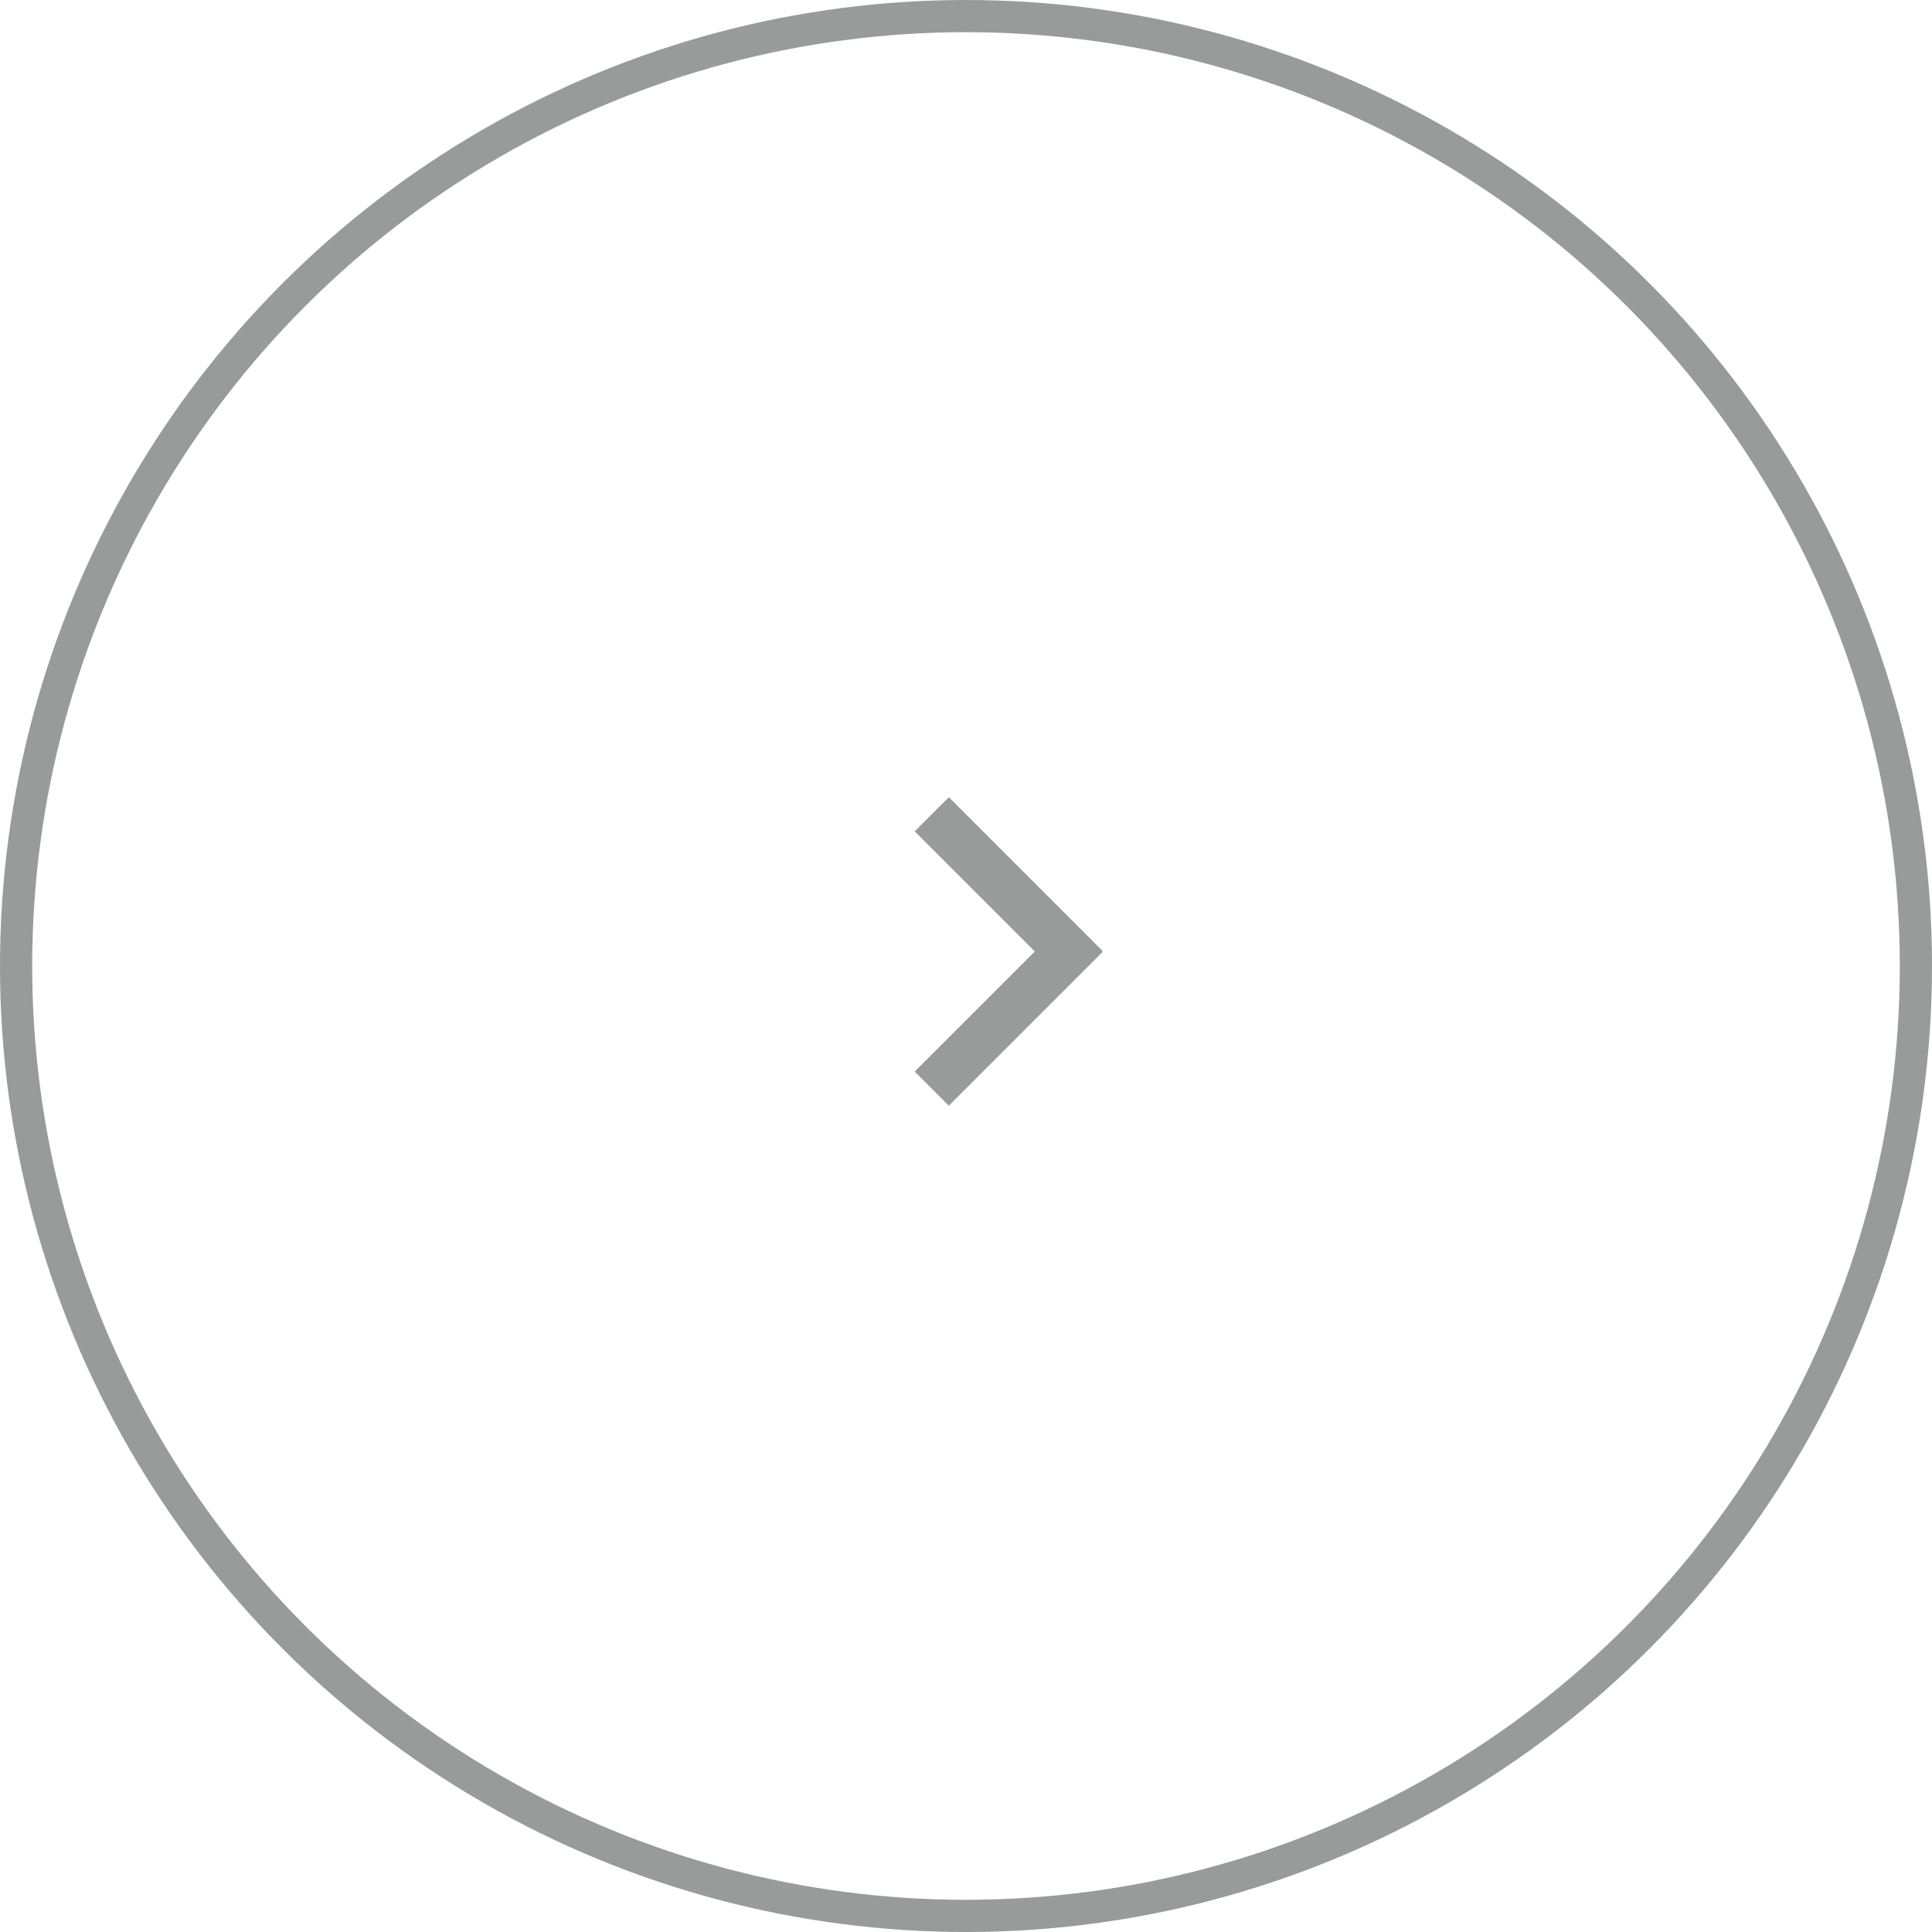 <?xml version="1.0" encoding="UTF-8"?> <svg xmlns="http://www.w3.org/2000/svg" width="60" height="60" viewBox="0 0 60 60" fill="none"><g opacity="0.5"><circle cx="30" cy="30" r="29.5" stroke="#323834"></circle><rect x="28.406" y="33.279" width="6.748" height="1.5" transform="rotate(-45 28.406 33.279)" fill="#323834"></rect><rect width="6.748" height="1.5" transform="matrix(-0.707 -0.707 -0.707 0.707 34.238 29.529)" fill="#323834"></rect></g></svg> 